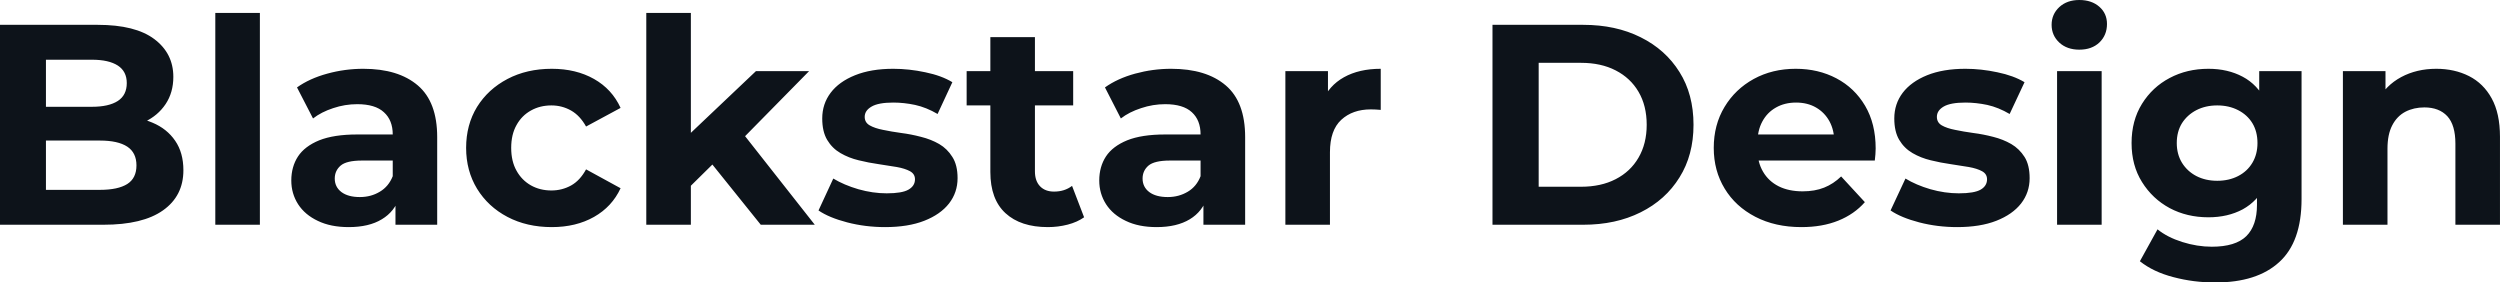 <svg fill="#0D131A" viewBox="0 0 201.342 22.747" height="100%" width="100%" xmlns="http://www.w3.org/2000/svg"><path preserveAspectRatio="none" d="M8.33 18.10L0 18.10L0 2.00L7.87 2.00Q10.90 2.00 12.43 3.15Q13.96 4.30 13.96 6.19L13.96 6.19Q13.96 7.45 13.34 8.38Q12.72 9.31 11.64 9.82Q10.56 10.33 9.15 10.33L9.15 10.33L9.59 9.38Q11.11 9.38 12.28 9.88Q13.45 10.37 14.11 11.34Q14.77 12.30 14.77 13.71L14.77 13.71Q14.77 15.78 13.13 16.94Q11.50 18.10 8.33 18.10L8.33 18.10ZM3.70 4.81L3.70 15.29L8.05 15.29Q9.50 15.29 10.25 14.82Q10.99 14.35 10.99 13.32L10.99 13.32Q10.99 12.30 10.25 11.81Q9.50 11.32 8.05 11.32L8.05 11.32L3.43 11.32L3.43 8.60L7.41 8.60Q8.76 8.60 9.49 8.13Q10.21 7.66 10.21 6.69L10.21 6.69Q10.21 5.75 9.49 5.28Q8.76 4.81 7.41 4.81L7.41 4.81L3.70 4.81ZM20.93 18.10L17.34 18.10L17.34 1.04L20.93 1.04L20.93 18.10ZM35.21 18.10L31.85 18.10L31.85 15.69L31.63 15.16L31.63 10.83Q31.63 9.68 30.92 9.04Q30.22 8.39 28.77 8.39L28.77 8.39Q27.78 8.39 26.83 8.71Q25.88 9.02 25.21 9.54L25.21 9.54L23.92 7.04Q24.93 6.32 26.36 5.93Q27.78 5.54 29.26 5.54L29.26 5.54Q32.08 5.54 33.65 6.88Q35.21 8.21 35.21 11.04L35.21 11.04L35.21 18.10ZM28.08 18.29L28.08 18.29Q26.63 18.29 25.60 17.79Q24.56 17.30 24.01 16.45Q23.46 15.59 23.46 14.54L23.46 14.54Q23.46 13.43 24.00 12.60Q24.54 11.78 25.71 11.30Q26.89 10.83 28.77 10.83L28.77 10.83L32.06 10.83L32.06 12.93L29.16 12.93Q27.90 12.93 27.43 13.34Q26.96 13.75 26.96 14.38L26.96 14.38Q26.96 15.06 27.50 15.47Q28.04 15.87 28.98 15.87L28.98 15.87Q29.88 15.87 30.59 15.44Q31.30 15.02 31.63 14.19L31.63 14.19L32.18 15.85Q31.79 17.04 30.75 17.66Q29.72 18.29 28.08 18.29ZM44.44 18.29L44.44 18.29Q42.43 18.29 40.87 17.47Q39.31 16.65 38.42 15.20Q37.54 13.75 37.54 11.91L37.54 11.91Q37.54 10.05 38.42 8.61Q39.31 7.18 40.87 6.36Q42.43 5.54 44.44 5.54L44.44 5.54Q46.39 5.54 47.84 6.36Q49.29 7.18 49.98 8.69L49.98 8.69L47.20 10.19Q46.71 9.31 45.99 8.90Q45.26 8.49 44.41 8.49L44.41 8.49Q43.49 8.49 42.76 8.90Q42.02 9.31 41.60 10.07Q41.17 10.83 41.17 11.91L41.17 11.91Q41.17 12.99 41.60 13.75Q42.02 14.51 42.76 14.93Q43.49 15.34 44.41 15.34L44.41 15.34Q45.26 15.34 45.99 14.94Q46.71 14.54 47.20 13.64L47.20 13.64L49.98 15.16Q49.29 16.65 47.84 17.47Q46.39 18.29 44.44 18.29ZM57.75 12.88L55.02 15.57L55.11 11.20L60.88 5.73L65.16 5.73L59.62 11.36L57.75 12.88ZM55.64 18.10L52.05 18.10L52.05 1.04L55.64 1.04L55.64 18.10ZM65.62 18.10L61.27 18.10L57.09 12.90L59.34 10.12L65.62 18.10ZM71.28 18.29L71.28 18.29Q69.69 18.29 68.23 17.91Q66.77 17.53 65.92 16.95L65.92 16.95L67.11 14.38Q67.97 14.90 69.13 15.24Q70.29 15.57 71.41 15.57L71.41 15.57Q72.66 15.57 73.17 15.27Q73.69 14.97 73.69 14.44L73.69 14.44Q73.69 14.01 73.29 13.79Q72.89 13.57 72.22 13.45Q71.55 13.34 70.76 13.22Q69.97 13.11 69.16 12.91Q68.36 12.72 67.69 12.33Q67.02 11.94 66.62 11.27Q66.22 10.60 66.22 9.54L66.22 9.54Q66.22 8.37 66.90 7.47Q67.57 6.58 68.86 6.06Q70.15 5.54 71.94 5.54L71.94 5.54Q73.21 5.54 74.52 5.82Q75.83 6.09 76.70 6.62L76.70 6.62L75.51 9.18Q74.61 8.65 73.70 8.45Q72.80 8.26 71.94 8.26L71.94 8.26Q70.75 8.26 70.20 8.58Q69.64 8.90 69.64 9.41L69.64 9.41Q69.64 9.87 70.05 10.10Q70.45 10.33 71.12 10.46Q71.78 10.60 72.58 10.71Q73.37 10.81 74.17 11.02Q74.98 11.22 75.64 11.60Q76.29 11.98 76.70 12.64Q77.12 13.29 77.12 14.35L77.12 14.35Q77.12 15.50 76.43 16.39Q75.74 17.27 74.44 17.78Q73.14 18.29 71.28 18.29ZM84.39 18.29L84.39 18.29Q82.20 18.29 80.98 17.17Q79.76 16.05 79.76 13.85L79.76 13.85L79.76 2.99L83.35 2.99L83.35 13.80Q83.35 14.58 83.77 15.01Q84.18 15.43 84.89 15.43L84.89 15.43Q85.74 15.43 86.34 14.97L86.34 14.97L87.31 17.50Q86.76 17.89 85.99 18.09Q85.21 18.29 84.39 18.29ZM86.43 8.49L77.85 8.49L77.85 5.73L86.43 5.73L86.43 8.49ZM100.28 18.10L96.92 18.10L96.92 15.69L96.69 15.16L96.69 10.83Q96.69 9.68 95.99 9.04Q95.29 8.39 93.84 8.39L93.84 8.39Q92.85 8.39 91.90 8.71Q90.94 9.02 90.27 9.54L90.27 9.54L88.99 7.04Q90.00 6.32 91.42 5.93Q92.85 5.54 94.32 5.54L94.32 5.54Q97.15 5.54 98.72 6.88Q100.28 8.21 100.28 11.04L100.28 11.04L100.28 18.10ZM93.15 18.29L93.15 18.29Q91.70 18.29 90.67 17.79Q89.63 17.30 89.08 16.45Q88.53 15.59 88.53 14.54L88.53 14.54Q88.53 13.43 89.07 12.60Q89.61 11.78 90.78 11.30Q91.95 10.83 93.84 10.83L93.84 10.83L97.13 10.83L97.13 12.93L94.23 12.93Q92.97 12.93 92.49 13.34Q92.02 13.75 92.02 14.38L92.02 14.38Q92.02 15.06 92.56 15.47Q93.10 15.87 94.05 15.87L94.05 15.87Q94.94 15.87 95.66 15.44Q96.37 15.02 96.69 14.19L96.69 14.19L97.24 15.85Q96.85 17.04 95.82 17.66Q94.78 18.29 93.15 18.29ZM107.11 18.10L103.52 18.10L103.52 5.73L106.95 5.73L106.95 9.22L106.47 8.21Q107.02 6.90 108.24 6.22Q109.46 5.54 111.20 5.54L111.20 5.54L111.20 8.85Q110.97 8.83 110.79 8.82Q110.61 8.81 110.40 8.81L110.40 8.81Q108.93 8.81 108.02 9.65Q107.11 10.49 107.11 12.26L107.11 12.26L107.11 18.10ZM127.51 18.10L120.20 18.10L120.20 2.00L127.51 2.00Q130.13 2.00 132.13 3.00Q134.14 4.00 135.26 5.80Q136.39 7.59 136.39 10.05L136.39 10.05Q136.39 12.49 135.26 14.29Q134.14 16.10 132.13 17.10Q130.13 18.10 127.51 18.10L127.51 18.10ZM123.92 5.06L123.92 15.04L127.33 15.04Q128.94 15.04 130.12 14.43Q131.31 13.82 131.96 12.70Q132.62 11.57 132.62 10.05L132.62 10.05Q132.62 8.51 131.96 7.39Q131.31 6.28 130.12 5.67Q128.94 5.06 127.33 5.06L127.33 5.06L123.92 5.06ZM145.08 18.29L145.08 18.29Q142.97 18.29 141.37 17.46Q139.77 16.63 138.90 15.19Q138.02 13.75 138.02 11.91L138.02 11.91Q138.02 10.05 138.89 8.61Q139.75 7.18 141.24 6.36Q142.74 5.54 144.62 5.54L144.62 5.54Q146.44 5.54 147.90 6.31Q149.36 7.08 150.21 8.52Q151.06 9.96 151.06 11.96L151.06 11.96Q151.06 12.17 151.04 12.43Q151.02 12.70 150.99 12.93L150.99 12.93L140.94 12.93L140.94 10.83L149.11 10.83L147.73 11.45Q147.73 10.49 147.34 9.77Q146.95 9.06 146.26 8.66Q145.57 8.26 144.65 8.26L144.65 8.26Q143.73 8.26 143.03 8.66Q142.32 9.06 141.93 9.79Q141.54 10.51 141.54 11.50L141.54 11.50L141.54 12.05Q141.54 13.06 141.99 13.83Q142.44 14.60 143.26 15.01Q144.07 15.41 145.18 15.41L145.18 15.41Q146.16 15.41 146.91 15.11Q147.66 14.81 148.28 14.21L148.28 14.21L150.19 16.28Q149.34 17.25 148.05 17.77Q146.76 18.29 145.08 18.29ZM157.62 18.29L157.62 18.29Q156.03 18.29 154.57 17.91Q153.11 17.53 152.26 16.95L152.26 16.95L153.46 14.38Q154.31 14.90 155.47 15.24Q156.63 15.57 157.76 15.57L157.76 15.57Q159.00 15.57 159.52 15.27Q160.03 14.97 160.03 14.44L160.03 14.44Q160.03 14.01 159.63 13.79Q159.23 13.57 158.56 13.45Q157.89 13.34 157.10 13.22Q156.31 13.11 155.50 12.91Q154.70 12.72 154.03 12.33Q153.36 11.94 152.96 11.27Q152.56 10.60 152.56 9.54L152.56 9.54Q152.56 8.37 153.24 7.47Q153.92 6.58 155.20 6.06Q156.49 5.54 158.29 5.54L158.29 5.54Q159.55 5.54 160.86 5.82Q162.17 6.09 163.05 6.62L163.05 6.62L161.85 9.18Q160.95 8.65 160.05 8.45Q159.14 8.26 158.29 8.26L158.29 8.26Q157.09 8.26 156.54 8.58Q155.99 8.90 155.99 9.41L155.99 9.41Q155.99 9.87 156.39 10.10Q156.79 10.33 157.46 10.46Q158.12 10.60 158.92 10.71Q159.71 10.81 160.52 11.02Q161.32 11.22 161.98 11.60Q162.63 11.98 163.05 12.64Q163.46 13.29 163.46 14.35L163.46 14.35Q163.46 15.50 162.77 16.39Q162.08 17.27 160.78 17.78Q159.48 18.29 157.62 18.29ZM169.26 18.10L165.67 18.10L165.67 5.73L169.26 5.73L169.26 18.10ZM167.46 4.00L167.46 4.00Q166.47 4.00 165.85 3.43Q165.23 2.85 165.23 2.00L165.23 2.00Q165.23 1.15 165.85 0.57Q166.47 0 167.46 0L167.46 0Q168.45 0 169.07 0.54Q169.69 1.08 169.69 1.93L169.69 1.93Q169.69 2.83 169.08 3.42Q168.47 4.00 167.46 4.00ZM178.41 22.75L178.41 22.75Q176.66 22.75 175.04 22.32Q173.42 21.90 172.34 21.04L172.34 21.04L173.76 18.47Q174.55 19.11 175.75 19.49Q176.96 19.87 178.13 19.87L178.13 19.87Q180.04 19.87 180.91 19.02Q181.77 18.17 181.77 16.49L181.77 16.49L181.77 14.63L182.00 11.52L181.95 8.39L181.95 5.73L185.36 5.73L185.36 16.03Q185.36 19.48 183.56 21.11Q181.77 22.75 178.41 22.75ZM177.86 17.50L177.86 17.50Q176.13 17.50 174.74 16.76Q173.35 16.01 172.51 14.66Q171.67 13.32 171.67 11.52L171.67 11.52Q171.67 9.71 172.51 8.36Q173.35 7.01 174.74 6.28Q176.13 5.54 177.86 5.54L177.86 5.54Q179.42 5.54 180.62 6.18Q181.81 6.81 182.48 8.13Q183.15 9.45 183.15 11.52L183.15 11.52Q183.15 13.57 182.48 14.89Q181.81 16.21 180.62 16.86Q179.42 17.50 177.86 17.50ZM178.57 14.56L178.57 14.56Q179.51 14.56 180.25 14.18Q180.99 13.80 181.40 13.11Q181.81 12.42 181.81 11.52L181.81 11.52Q181.81 10.60 181.40 9.92Q180.99 9.25 180.25 8.87Q179.51 8.49 178.57 8.49L178.57 8.49Q177.63 8.49 176.89 8.87Q176.16 9.25 175.73 9.92Q175.31 10.60 175.31 11.52L175.31 11.52Q175.31 12.42 175.73 13.11Q176.16 13.80 176.89 14.18Q177.63 14.56 178.57 14.56ZM192.28 18.10L188.69 18.10L188.69 5.73L192.12 5.73L192.12 9.15L191.47 8.12Q192.14 6.88 193.38 6.21Q194.63 5.54 196.21 5.54L196.21 5.54Q197.68 5.54 198.85 6.13Q200.01 6.72 200.67 7.92Q201.34 9.13 201.34 11.02L201.34 11.02L201.34 18.10L197.75 18.10L197.75 11.57Q197.75 10.07 197.10 9.36Q196.44 8.65 195.25 8.65L195.25 8.65Q194.40 8.65 193.72 9.00Q193.04 9.36 192.66 10.10Q192.28 10.83 192.28 11.98L192.28 11.98L192.28 18.10Z"></path></svg>